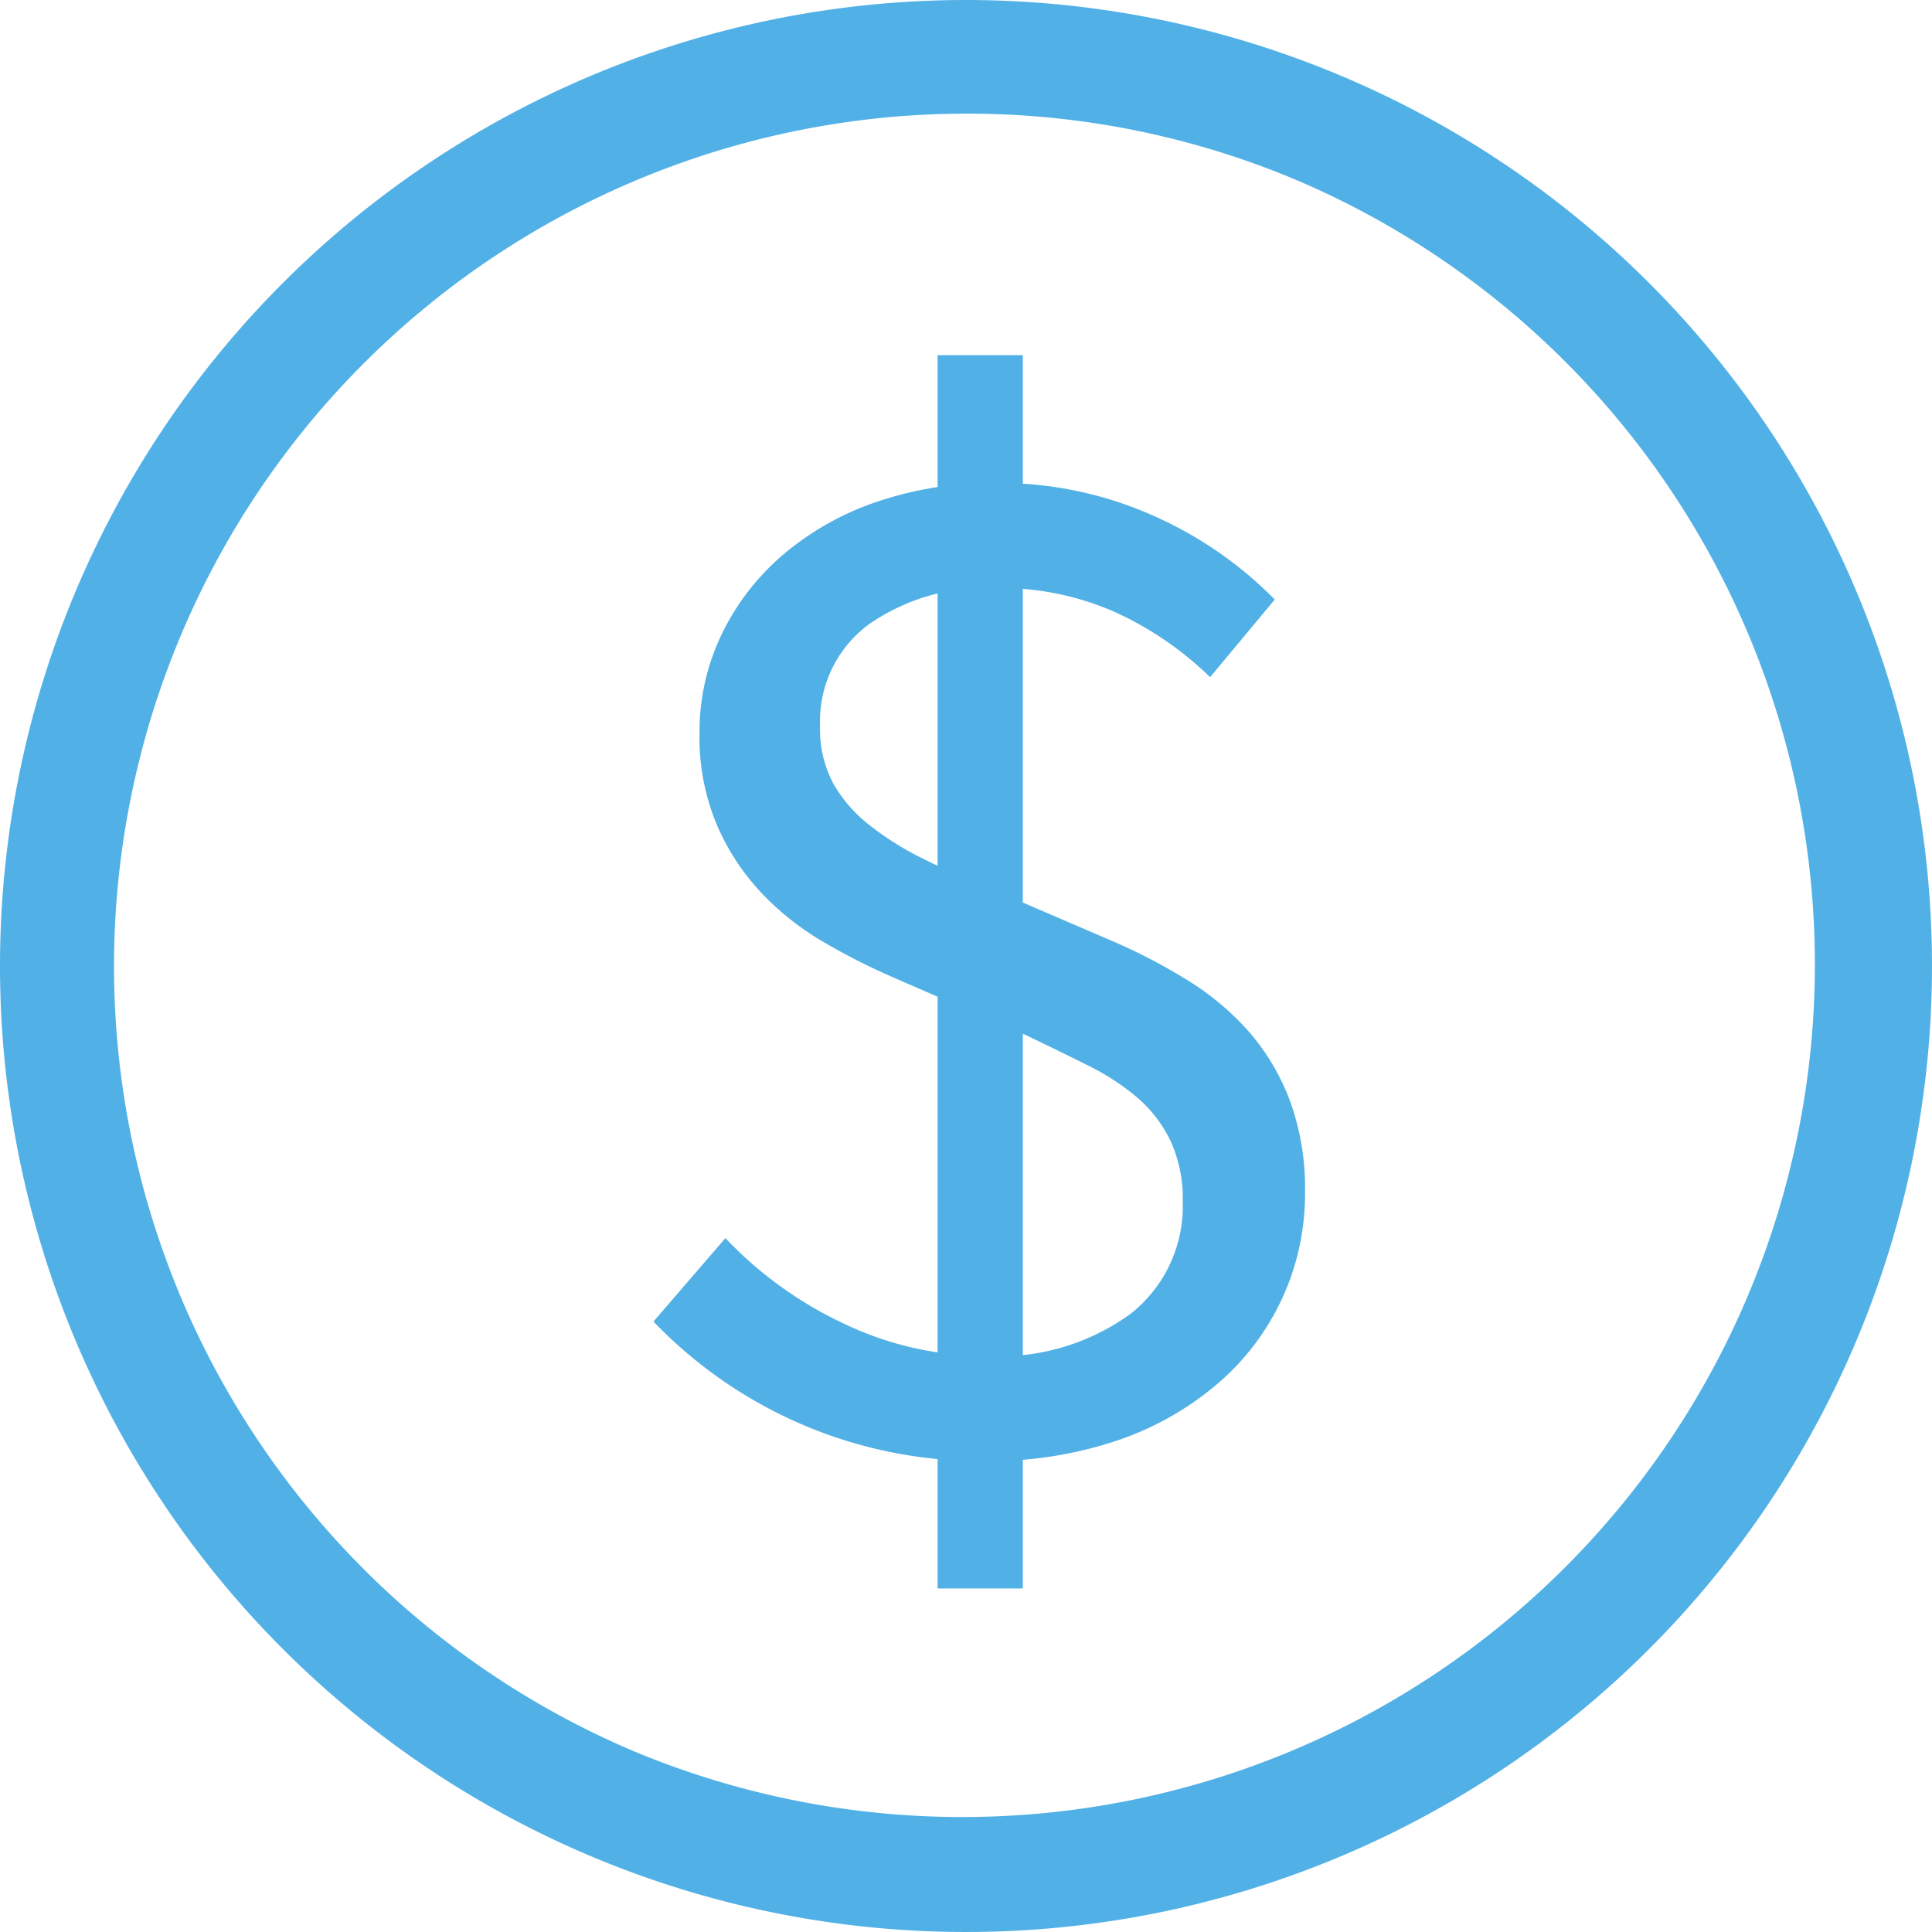 <svg xmlns="http://www.w3.org/2000/svg" width="68" height="68" viewBox="0 0 68 68">
  <g id="Group_333" data-name="Group 333" transform="translate(18276 7708)">
    <g id="Group_332" data-name="Group 332" transform="translate(103)">
      <path id="Ellipse_318" data-name="Ellipse 318" d="M34,4A30.009,30.009,0,0,0,22.324,61.644,30.009,30.009,0,0,0,45.676,6.356,29.808,29.808,0,0,0,34,4m0-4A34,34,0,1,1,0,34,34,34,0,0,1,34,0Z" transform="translate(-18379 -7708)" fill="#51b1e6"/>
    </g>
    <path id="Path_303" data-name="Path 303" d="M12.4,22.4a15.889,15.889,0,0,1-6.48-1.316A15.961,15.961,0,0,1,.756,17.49l2.531-2.936a13.851,13.851,0,0,0,4.176,3.012A11.519,11.519,0,0,0,12.45,18.7a7.857,7.857,0,0,0,5.113-1.493,4.826,4.826,0,0,0,1.822-3.923,4.891,4.891,0,0,0-.43-2.152,4.684,4.684,0,0,0-1.164-1.519,8.442,8.442,0,0,0-1.747-1.139q-1.012-.506-2.177-1.063L9.109,5.34A22.69,22.69,0,0,1,6.73,4.125,9.791,9.791,0,0,1,4.553,2.4,8.235,8.235,0,0,1,2.983,0a7.974,7.974,0,0,1-.607-3.215,7.907,7.907,0,0,1,.785-3.493,8.585,8.585,0,0,1,2.177-2.81,10.094,10.094,0,0,1,3.291-1.848,12.679,12.679,0,0,1,4.176-.658,13.29,13.29,0,0,1,5.518,1.139,13.85,13.85,0,0,1,4.3,2.962L20.348-5.19a11.837,11.837,0,0,0-3.367-2.3A10.032,10.032,0,0,0,12.8-8.328a7.206,7.206,0,0,0-4.48,1.291,4.235,4.235,0,0,0-1.7,3.569,4.051,4.051,0,0,0,.481,2.05A5.064,5.064,0,0,0,8.4.05a10.483,10.483,0,0,0,1.772,1.114q.962.481,1.974.886l4.708,2.025a20.133,20.133,0,0,1,2.683,1.392,9.609,9.609,0,0,1,2.177,1.822,7.93,7.93,0,0,1,1.443,2.43,8.978,8.978,0,0,1,.532,3.215,8.776,8.776,0,0,1-3.037,6.708,10.7,10.7,0,0,1-3.544,2.025A14.069,14.069,0,0,1,12.4,22.4Z" transform="translate(-18253.756 -7678.976)" fill="#51b1e6"/>
    <path id="Path_304" data-name="Path 304" d="M-18240.033-7650.98h-3v-43.408h3Z" transform="translate(0.033 -1.112)" fill="#51b1e6"/>
  </g>
</svg>

